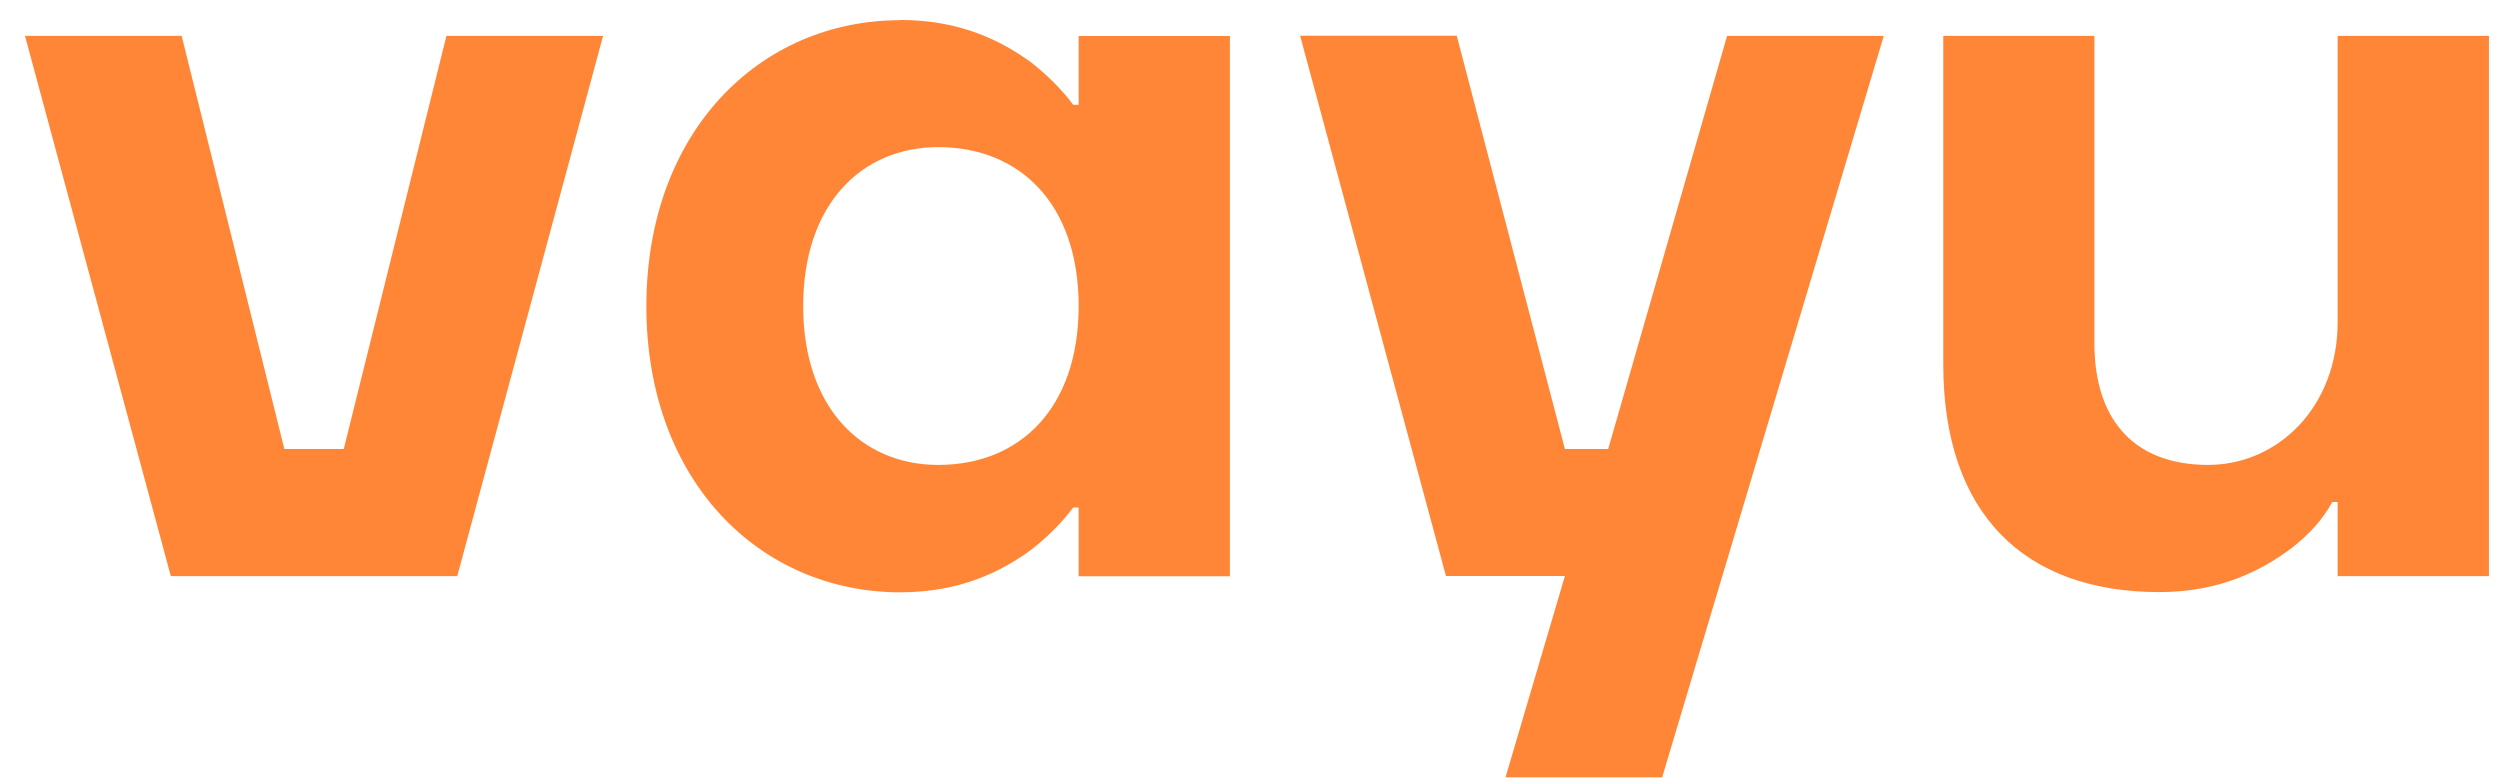 <svg width="80" height="25" viewBox="0 0 80 25" fill="none" xmlns="http://www.w3.org/2000/svg">
<g clip-path="url(#clip0_16_1400)">
<path d="M5.813 1.148L9.099 14.368H11L14.286 1.148H19.299L14.632 18.437H5.467L0.8 1.148H5.813Z" fill="#FF8636"/>
<path d="M28.811 0.639C30.748 0.639 32.06 1.317 32.995 1.996C33.514 2.403 33.961 2.845 34.343 3.354H34.517V1.152H39.357V18.441H34.517V16.238H34.343C33.965 16.748 33.514 17.186 32.995 17.596C32.06 18.275 30.748 18.954 28.811 18.954C24.317 18.954 20.684 15.394 20.684 9.8C20.684 4.207 24.317 0.646 28.811 0.646V0.639ZM30.023 14.877C32.652 14.877 34.517 13.045 34.517 9.793C34.517 6.54 32.648 4.708 30.023 4.708C27.566 4.708 25.702 6.54 25.702 9.793C25.702 13.045 27.57 14.877 30.023 14.877Z" fill="#FF8636"/>
<path d="M46.617 1.148L50.077 14.368H51.462L55.267 1.148H60.281L53.189 24.875H48.176L50.077 18.433H46.271L41.604 1.144H46.617V1.148Z" fill="#FF8636"/>
<path d="M62.181 1.148H67.021V10.977C67.021 13.555 68.403 14.877 70.654 14.877C72.905 14.877 74.805 13.014 74.805 10.302V1.148H79.646V18.437H74.805V16.065H74.632C74.322 16.641 73.871 17.115 73.352 17.522C72.417 18.232 71.068 18.947 69.099 18.947C64.778 18.947 62.185 16.44 62.185 11.66V1.152L62.181 1.148Z" fill="#FF8636"/>
</g>
<defs>
<clipPath id="clip0_16_1400">
<rect width="80" height="25" fill="white"/>
</clipPath>
</defs>
</svg>
